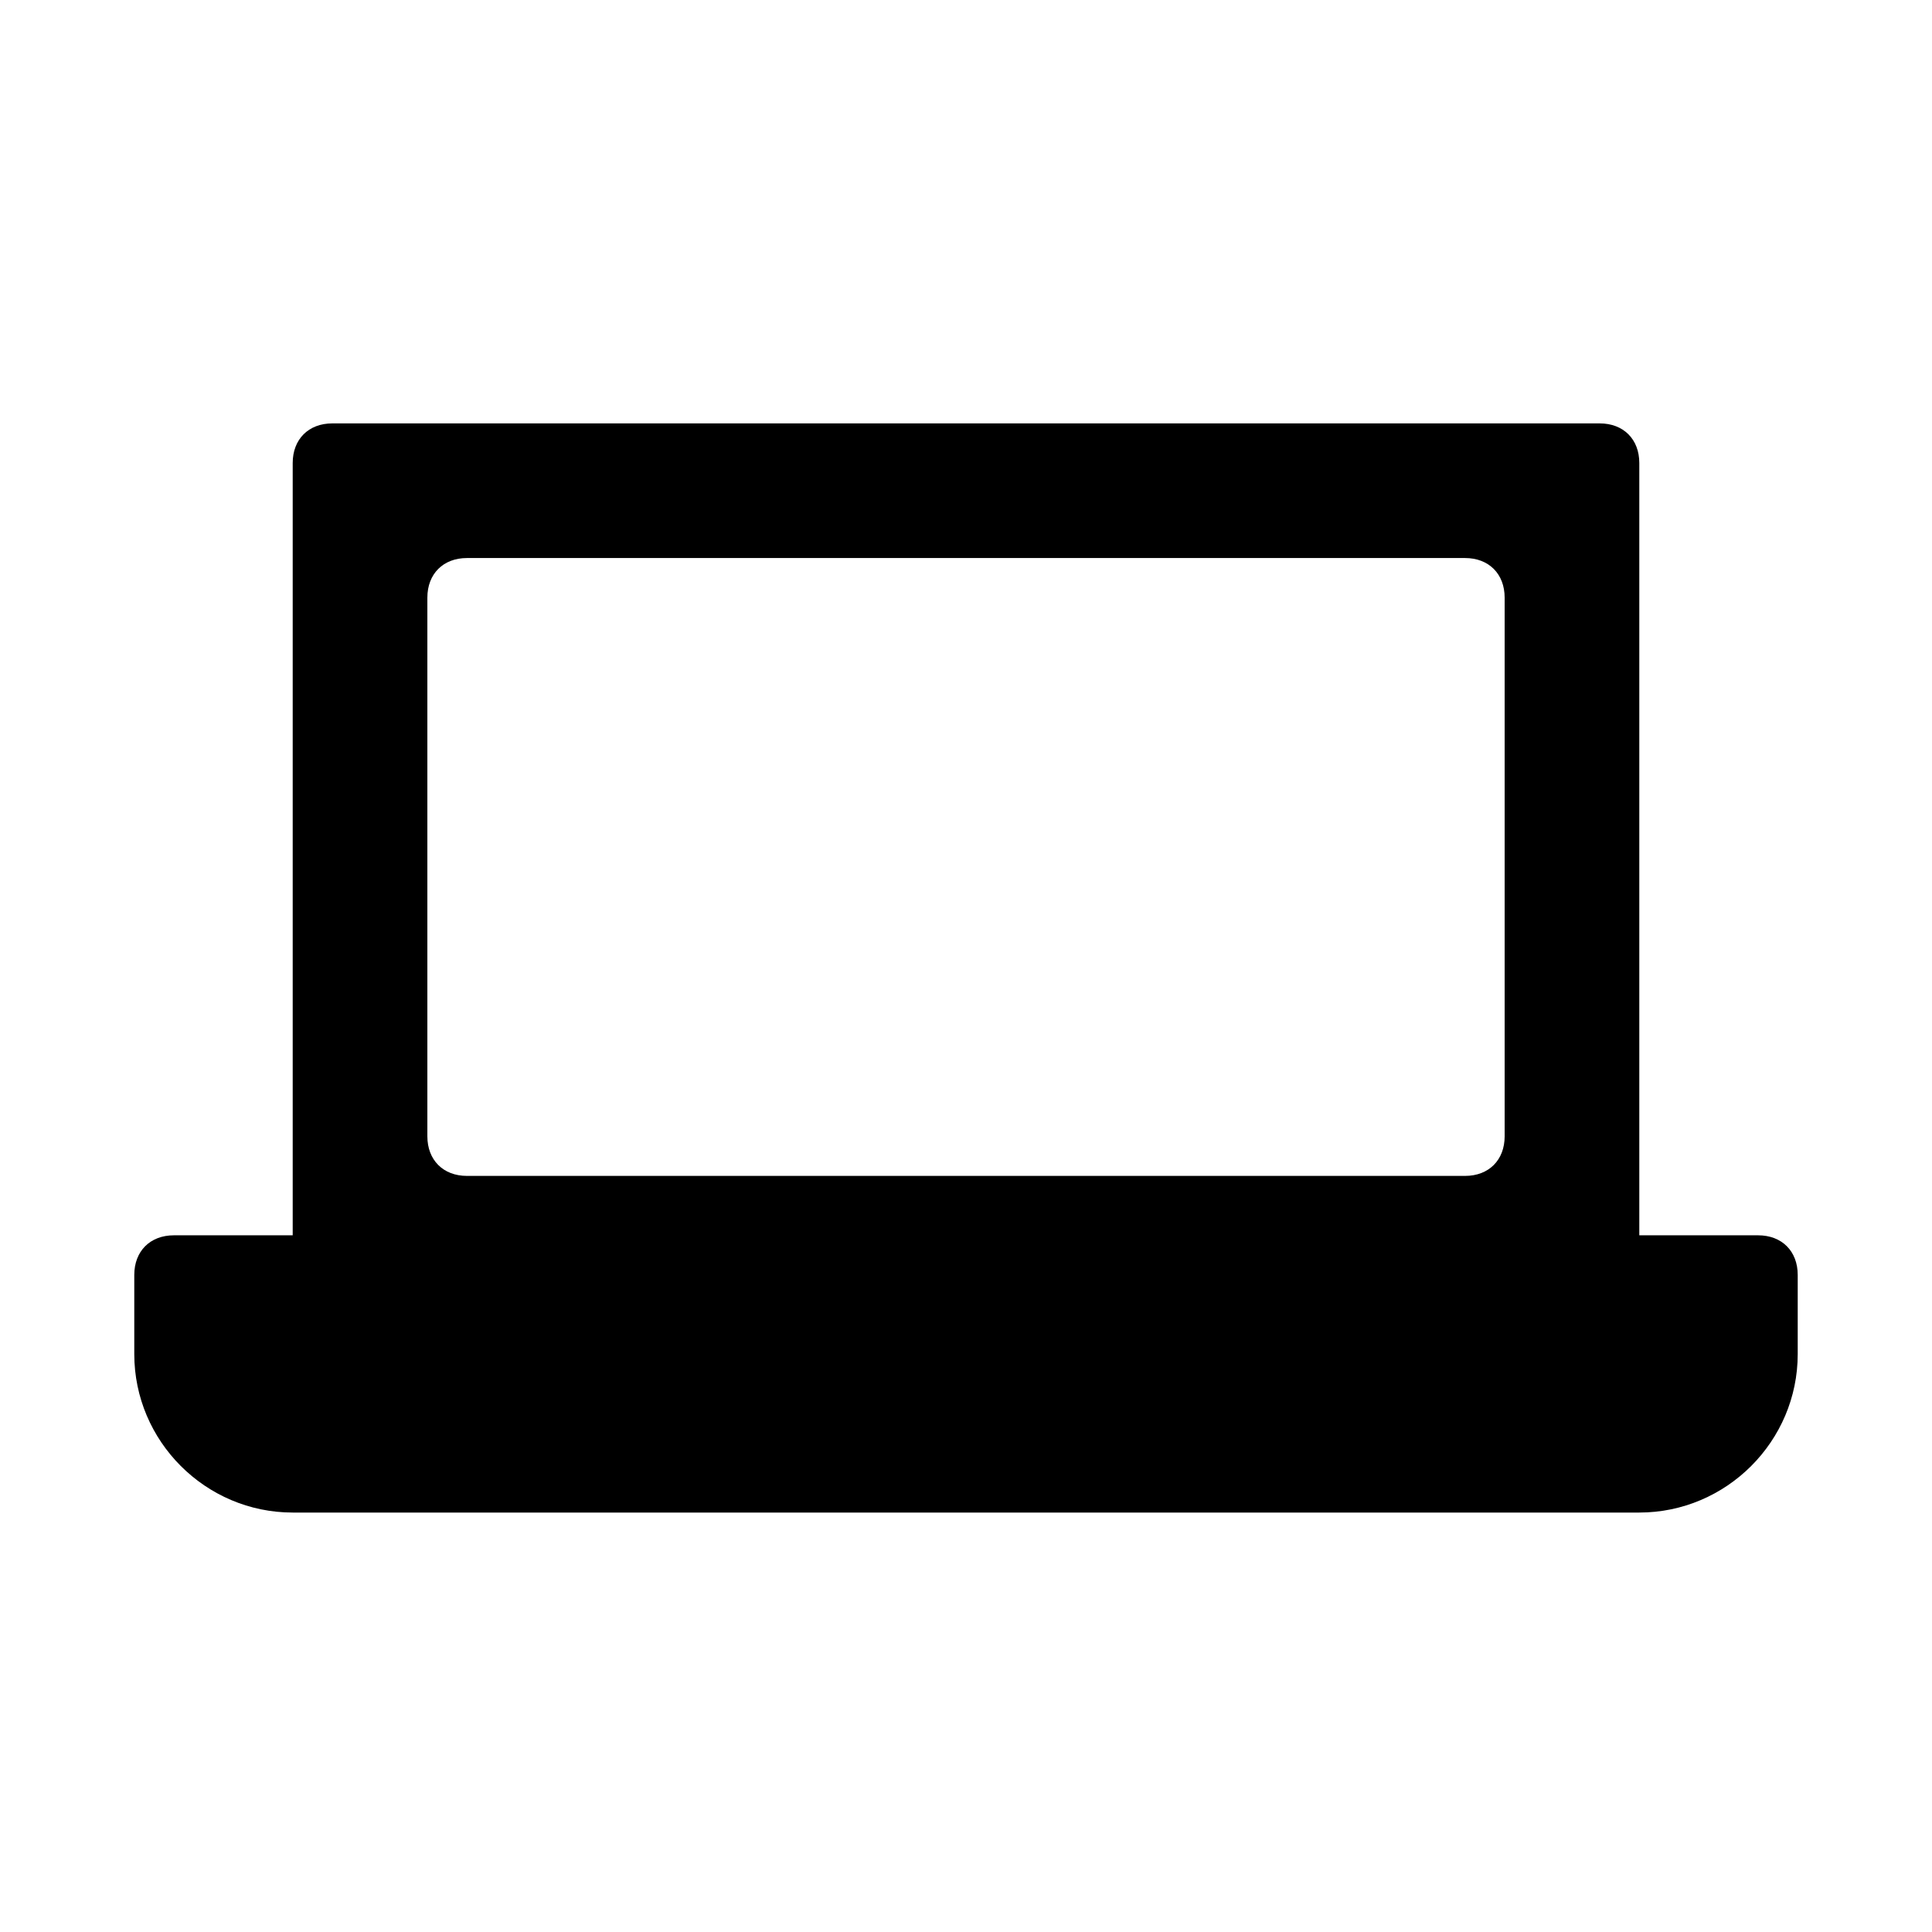<?xml version="1.0" encoding="UTF-8"?>
<!-- Uploaded to: ICON Repo, www.svgrepo.com, Generator: ICON Repo Mixer Tools -->
<svg fill="#000000" width="800px" height="800px" version="1.1" viewBox="144 144 512 512" xmlns="http://www.w3.org/2000/svg">
 <path d="m609.92 471.37h-31.488v-204.67c0-6.297-4.199-10.496-10.496-10.496h-335.87c-6.297 0-10.496 4.199-10.496 10.496v204.67h-31.488c-6.297 0-10.496 4.199-10.496 10.496v20.992c0 23.09 18.895 41.984 41.984 41.984h356.86c23.09 0 41.984-18.895 41.984-41.984v-20.992c0-6.297-4.199-10.496-10.496-10.496zm-67.172-26.238c0 6.297-4.199 10.496-10.496 10.496h-264.5c-6.297 0-10.496-4.199-10.496-10.496v-142.75c0-6.297 4.199-10.496 10.496-10.496h264.5c6.297 0 10.496 4.199 10.496 10.496z"/>
</svg>